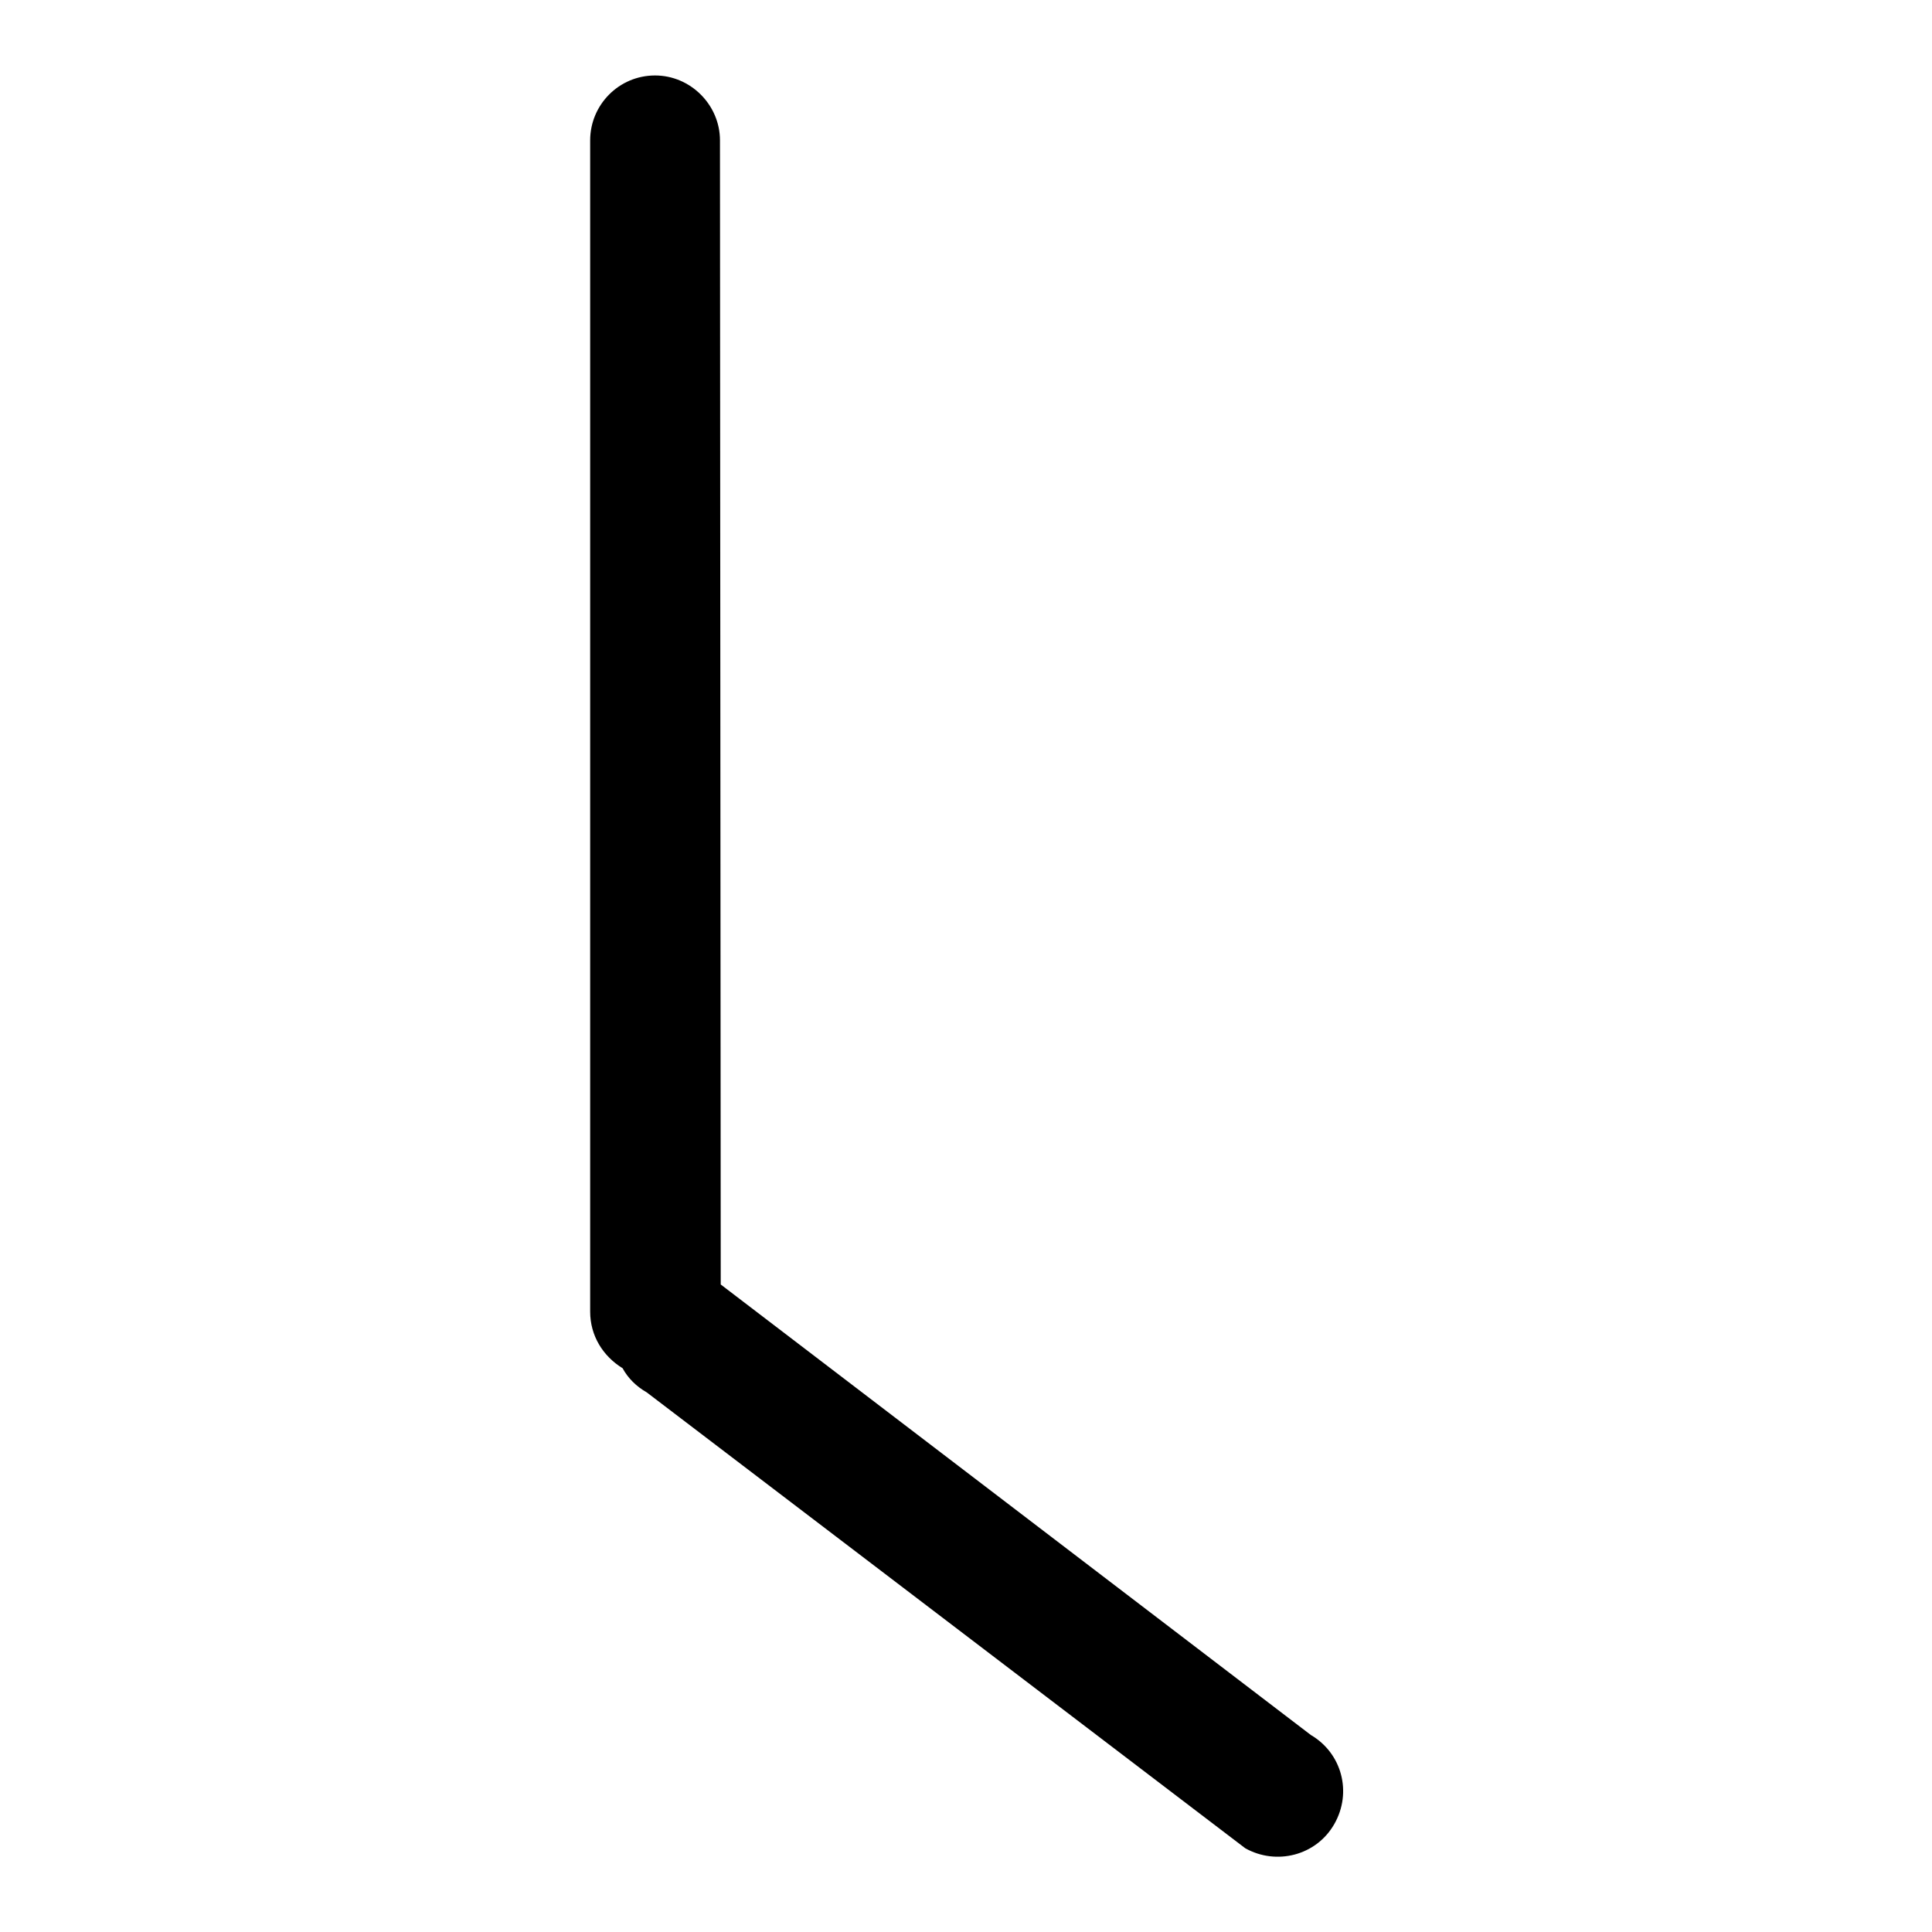 <?xml version="1.0" encoding="utf-8"?>
<!-- Svg Vector Icons : http://www.onlinewebfonts.com/icon -->
<!DOCTYPE svg PUBLIC "-//W3C//DTD SVG 1.1//EN" "http://www.w3.org/Graphics/SVG/1.1/DTD/svg11.dtd">
<svg version="1.1" xmlns="http://www.w3.org/2000/svg" xmlns:xlink="http://www.w3.org/1999/xlink" x="0px" y="0px" viewBox="0 0 256 256" enable-background="new 0 0 256 256" xml:space="preserve">
<g><g><path fill="#000000" d="M95.4,18.6c0-4.7-3.9-8.6-8.6-8.6c-4.8,0-8.6,3.9-8.6,8.6v155.2c0,3.2,1.7,5.9,4.3,7.5c0.7,1.3,1.8,2.4,3.2,3.2l79.3,60.4c4.1,2.3,9.4,1,11.8-3.2c2.4-4.2,1-9.4-3.1-11.8l-78.2-59.7L95.4,18.6L95.4,18.6z"/></g></g>
</svg>